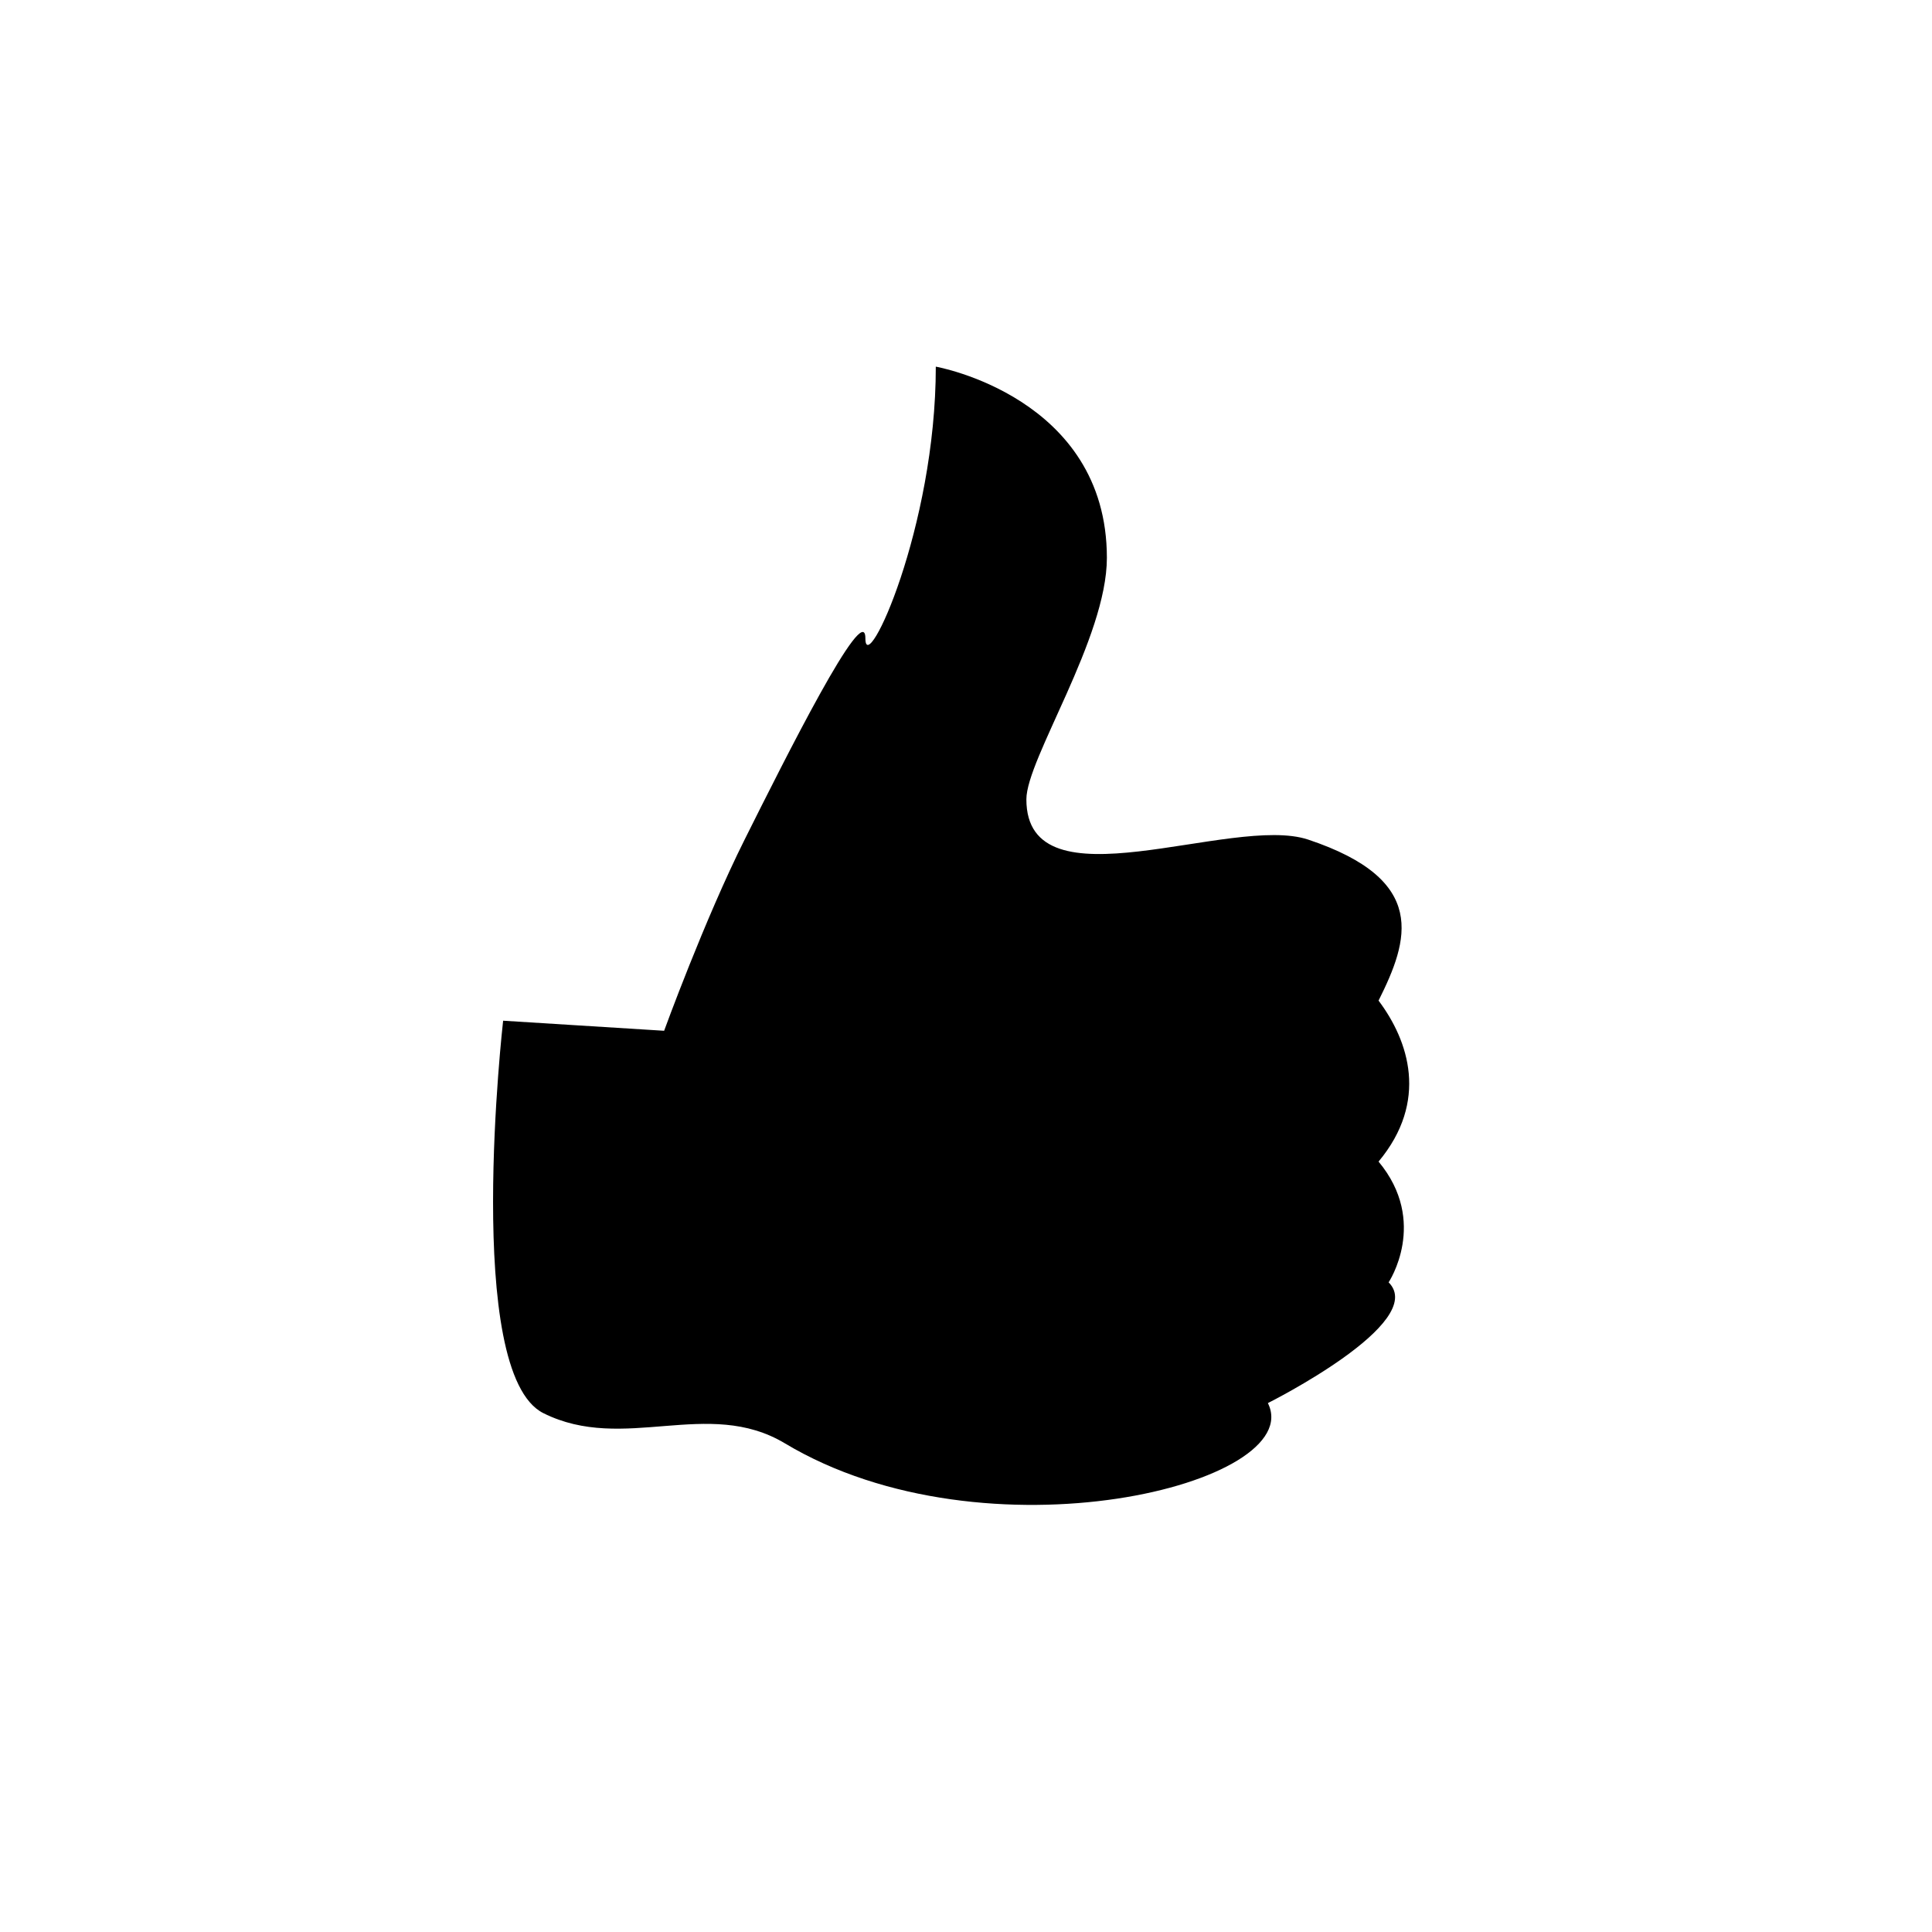 ﻿<?xml version="1.0" encoding="utf-8"?>
<!DOCTYPE svg PUBLIC "-//W3C//DTD SVG 1.1//EN" "http://www.w3.org/Graphics/SVG/1.1/DTD/svg11.dtd">
<svg xmlns="http://www.w3.org/2000/svg" xmlns:xlink="http://www.w3.org/1999/xlink" version="1.1" baseProfile="full" width="76" height="76" viewBox="0 0 76.00 76.00" enable-background="new 0 0 76.00 76.00" xml:space="preserve">
	<path fill="#000000" fill-opacity="1" stroke-width="0.2" stroke-linejoin="round" d="M 36.812,14.423C 36.812,20.756 34.042,26.694 34.042,25.111C 34.042,23.527 30.875,29.861 29.292,33.027C 27.708,36.194 26.125,40.548 26.125,40.548L 19.792,40.152C 19.792,40.152 18.208,54.007 21.375,55.59C 24.542,57.173 27.839,54.956 30.875,56.777C 38.792,61.527 51.458,58.361 49.875,55.194C 49.875,55.194 56.208,52.027 54.625,50.444C 54.625,50.444 56.208,48.069 54.229,45.694C 56.208,43.319 55.417,40.944 54.229,39.361C 55.417,36.986 56.208,34.611 51.458,33.027C 48.454,32.026 40.375,35.798 40.375,31.444C 40.375,29.861 43.542,25.111 43.542,21.944C 43.542,15.611 36.812,14.423 36.812,14.423 Z "/>
</svg>
